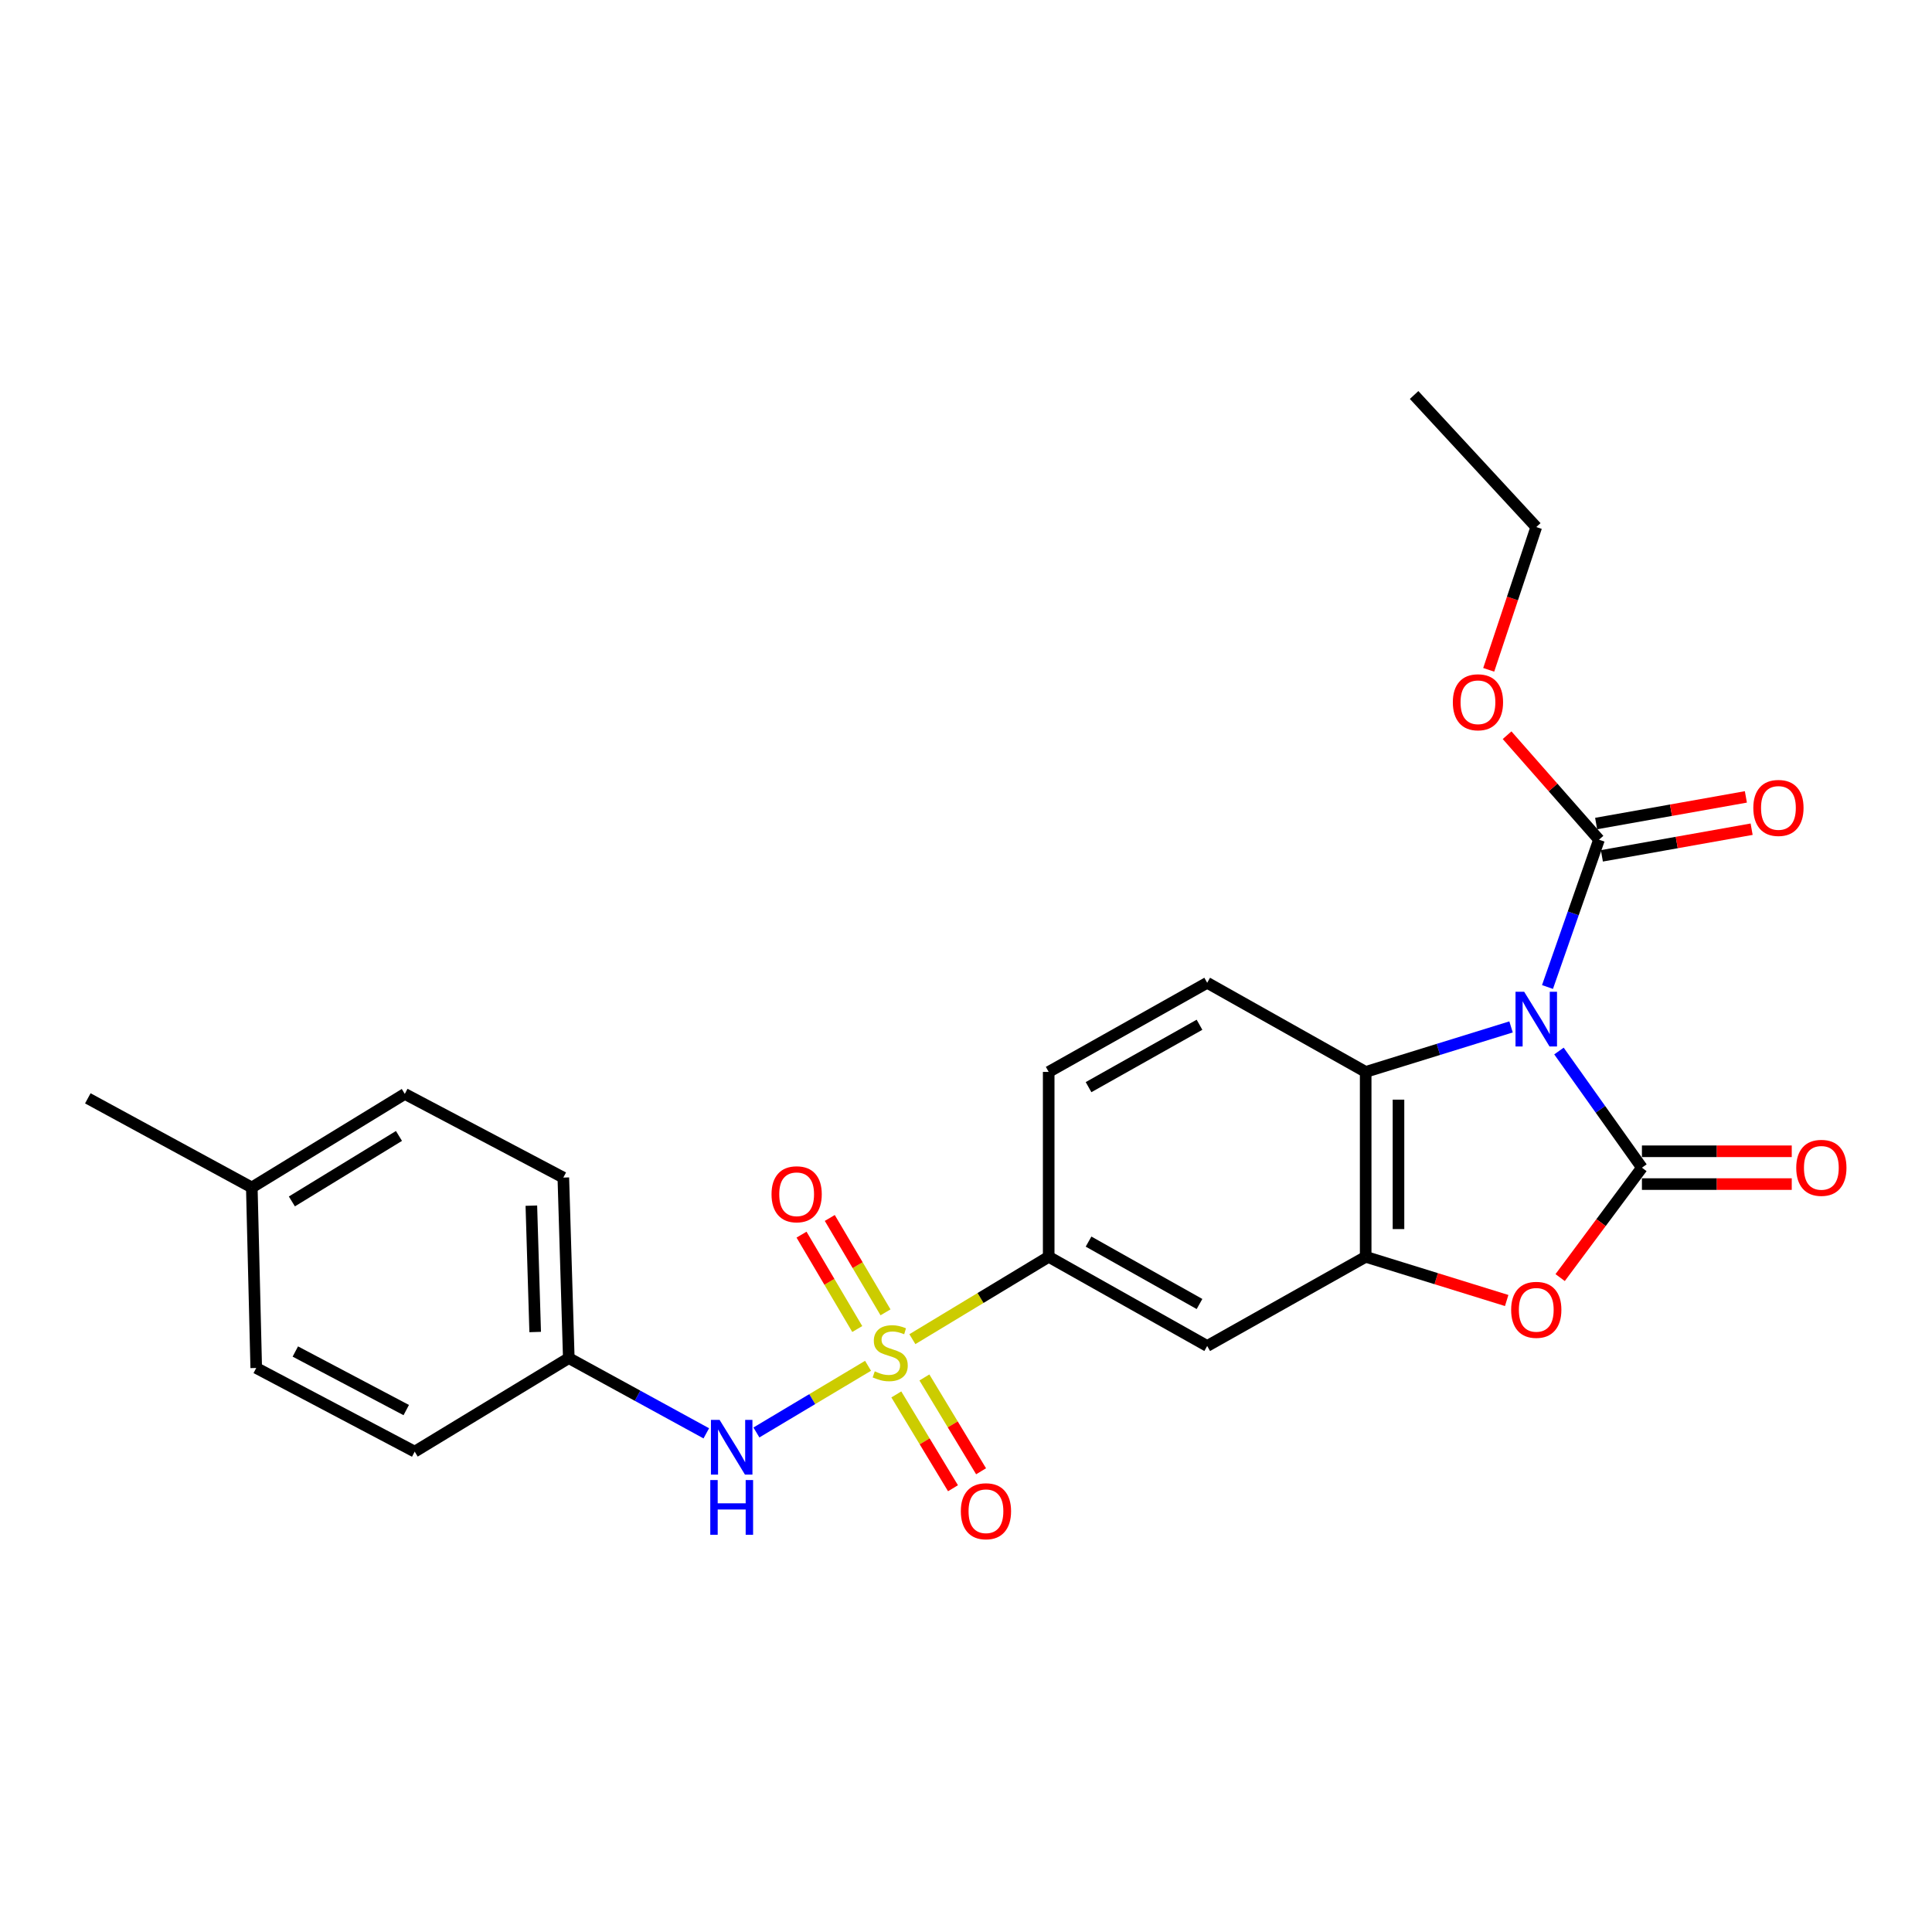 <?xml version='1.0' encoding='iso-8859-1'?>
<svg version='1.1' baseProfile='full'
              xmlns='http://www.w3.org/2000/svg'
                      xmlns:rdkit='http://www.rdkit.org/xml'
                      xmlns:xlink='http://www.w3.org/1999/xlink'
                  xml:space='preserve'
width='1000px' height='1000px' viewBox='0 0 1000 1000'>
<!-- END OF HEADER -->
<rect style='opacity:1.0;fill:#FFFFFF;stroke:none' width='1000' height='1000' x='0' y='0'> </rect>
<path class='bond-0' d='M 806.916,544.01 L 828.387,574.2' style='fill:none;fill-rule:evenodd;stroke:#0000FF;stroke-width:6px;stroke-linecap:butt;stroke-linejoin:miter;stroke-opacity:1' />
<path class='bond-0' d='M 828.387,574.2 L 849.858,604.39' style='fill:none;fill-rule:evenodd;stroke:#000000;stroke-width:6px;stroke-linecap:butt;stroke-linejoin:miter;stroke-opacity:1' />
<path class='bond-3' d='M 782.117,531.531 L 744.495,543.177' style='fill:none;fill-rule:evenodd;stroke:#0000FF;stroke-width:6px;stroke-linecap:butt;stroke-linejoin:miter;stroke-opacity:1' />
<path class='bond-3' d='M 744.495,543.177 L 706.872,554.822' style='fill:none;fill-rule:evenodd;stroke:#000000;stroke-width:6px;stroke-linecap:butt;stroke-linejoin:miter;stroke-opacity:1' />
<path class='bond-5' d='M 800.979,510.872 L 814.31,472.746' style='fill:none;fill-rule:evenodd;stroke:#0000FF;stroke-width:6px;stroke-linecap:butt;stroke-linejoin:miter;stroke-opacity:1' />
<path class='bond-5' d='M 814.31,472.746 L 827.641,434.62' style='fill:none;fill-rule:evenodd;stroke:#000000;stroke-width:6px;stroke-linecap:butt;stroke-linejoin:miter;stroke-opacity:1' />
<path class='bond-2' d='M 849.858,604.39 L 828.693,632.831' style='fill:none;fill-rule:evenodd;stroke:#000000;stroke-width:6px;stroke-linecap:butt;stroke-linejoin:miter;stroke-opacity:1' />
<path class='bond-2' d='M 828.693,632.831 L 807.528,661.273' style='fill:none;fill-rule:evenodd;stroke:#FF0000;stroke-width:6px;stroke-linecap:butt;stroke-linejoin:miter;stroke-opacity:1' />
<path class='bond-12' d='M 849.858,612.881 L 888.633,612.881' style='fill:none;fill-rule:evenodd;stroke:#000000;stroke-width:6px;stroke-linecap:butt;stroke-linejoin:miter;stroke-opacity:1' />
<path class='bond-12' d='M 888.633,612.881 L 927.407,612.881' style='fill:none;fill-rule:evenodd;stroke:#FF0000;stroke-width:6px;stroke-linecap:butt;stroke-linejoin:miter;stroke-opacity:1' />
<path class='bond-12' d='M 849.858,595.899 L 888.633,595.899' style='fill:none;fill-rule:evenodd;stroke:#000000;stroke-width:6px;stroke-linecap:butt;stroke-linejoin:miter;stroke-opacity:1' />
<path class='bond-12' d='M 888.633,595.899 L 927.407,595.899' style='fill:none;fill-rule:evenodd;stroke:#FF0000;stroke-width:6px;stroke-linecap:butt;stroke-linejoin:miter;stroke-opacity:1' />
<path class='bond-1' d='M 472.246,693.149 L 507.524,671.836' style='fill:none;fill-rule:evenodd;stroke:#CCCC00;stroke-width:6px;stroke-linecap:butt;stroke-linejoin:miter;stroke-opacity:1' />
<path class='bond-1' d='M 507.524,671.836 L 542.801,650.524' style='fill:none;fill-rule:evenodd;stroke:#000000;stroke-width:6px;stroke-linecap:butt;stroke-linejoin:miter;stroke-opacity:1' />
<path class='bond-7' d='M 449.301,706.931 L 420.408,724.187' style='fill:none;fill-rule:evenodd;stroke:#CCCC00;stroke-width:6px;stroke-linecap:butt;stroke-linejoin:miter;stroke-opacity:1' />
<path class='bond-7' d='M 420.408,724.187 L 391.515,741.442' style='fill:none;fill-rule:evenodd;stroke:#0000FF;stroke-width:6px;stroke-linecap:butt;stroke-linejoin:miter;stroke-opacity:1' />
<path class='bond-9' d='M 463.937,721.748 L 478.603,746.029' style='fill:none;fill-rule:evenodd;stroke:#CCCC00;stroke-width:6px;stroke-linecap:butt;stroke-linejoin:miter;stroke-opacity:1' />
<path class='bond-9' d='M 478.603,746.029 L 493.268,770.31' style='fill:none;fill-rule:evenodd;stroke:#FF0000;stroke-width:6px;stroke-linecap:butt;stroke-linejoin:miter;stroke-opacity:1' />
<path class='bond-9' d='M 478.473,712.968 L 493.139,737.249' style='fill:none;fill-rule:evenodd;stroke:#CCCC00;stroke-width:6px;stroke-linecap:butt;stroke-linejoin:miter;stroke-opacity:1' />
<path class='bond-9' d='M 493.139,737.249 L 507.804,761.53' style='fill:none;fill-rule:evenodd;stroke:#FF0000;stroke-width:6px;stroke-linecap:butt;stroke-linejoin:miter;stroke-opacity:1' />
<path class='bond-10' d='M 458.338,679.264 L 443.916,654.839' style='fill:none;fill-rule:evenodd;stroke:#CCCC00;stroke-width:6px;stroke-linecap:butt;stroke-linejoin:miter;stroke-opacity:1' />
<path class='bond-10' d='M 443.916,654.839 L 429.494,630.414' style='fill:none;fill-rule:evenodd;stroke:#FF0000;stroke-width:6px;stroke-linecap:butt;stroke-linejoin:miter;stroke-opacity:1' />
<path class='bond-10' d='M 443.715,687.898 L 429.293,663.473' style='fill:none;fill-rule:evenodd;stroke:#CCCC00;stroke-width:6px;stroke-linecap:butt;stroke-linejoin:miter;stroke-opacity:1' />
<path class='bond-10' d='M 429.293,663.473 L 414.871,639.049' style='fill:none;fill-rule:evenodd;stroke:#FF0000;stroke-width:6px;stroke-linecap:butt;stroke-linejoin:miter;stroke-opacity:1' />
<path class='bond-25' d='M 779.857,673.139 L 743.365,661.831' style='fill:none;fill-rule:evenodd;stroke:#FF0000;stroke-width:6px;stroke-linecap:butt;stroke-linejoin:miter;stroke-opacity:1' />
<path class='bond-25' d='M 743.365,661.831 L 706.872,650.524' style='fill:none;fill-rule:evenodd;stroke:#000000;stroke-width:6px;stroke-linecap:butt;stroke-linejoin:miter;stroke-opacity:1' />
<path class='bond-4' d='M 706.872,554.822 L 706.872,650.524' style='fill:none;fill-rule:evenodd;stroke:#000000;stroke-width:6px;stroke-linecap:butt;stroke-linejoin:miter;stroke-opacity:1' />
<path class='bond-4' d='M 723.854,569.178 L 723.854,636.168' style='fill:none;fill-rule:evenodd;stroke:#000000;stroke-width:6px;stroke-linecap:butt;stroke-linejoin:miter;stroke-opacity:1' />
<path class='bond-11' d='M 706.872,554.822 L 624.841,508.689' style='fill:none;fill-rule:evenodd;stroke:#000000;stroke-width:6px;stroke-linecap:butt;stroke-linejoin:miter;stroke-opacity:1' />
<path class='bond-8' d='M 706.872,650.524 L 624.841,696.676' style='fill:none;fill-rule:evenodd;stroke:#000000;stroke-width:6px;stroke-linecap:butt;stroke-linejoin:miter;stroke-opacity:1' />
<path class='bond-13' d='M 829.128,442.98 L 867.884,436.086' style='fill:none;fill-rule:evenodd;stroke:#000000;stroke-width:6px;stroke-linecap:butt;stroke-linejoin:miter;stroke-opacity:1' />
<path class='bond-13' d='M 867.884,436.086 L 906.64,429.192' style='fill:none;fill-rule:evenodd;stroke:#FF0000;stroke-width:6px;stroke-linecap:butt;stroke-linejoin:miter;stroke-opacity:1' />
<path class='bond-13' d='M 826.154,426.261 L 864.91,419.367' style='fill:none;fill-rule:evenodd;stroke:#000000;stroke-width:6px;stroke-linecap:butt;stroke-linejoin:miter;stroke-opacity:1' />
<path class='bond-13' d='M 864.91,419.367 L 903.666,412.473' style='fill:none;fill-rule:evenodd;stroke:#FF0000;stroke-width:6px;stroke-linecap:butt;stroke-linejoin:miter;stroke-opacity:1' />
<path class='bond-16' d='M 827.641,434.62 L 803.85,407.581' style='fill:none;fill-rule:evenodd;stroke:#000000;stroke-width:6px;stroke-linecap:butt;stroke-linejoin:miter;stroke-opacity:1' />
<path class='bond-16' d='M 803.85,407.581 L 780.06,380.542' style='fill:none;fill-rule:evenodd;stroke:#FF0000;stroke-width:6px;stroke-linecap:butt;stroke-linejoin:miter;stroke-opacity:1' />
<path class='bond-6' d='M 542.801,650.524 L 542.801,554.822' style='fill:none;fill-rule:evenodd;stroke:#000000;stroke-width:6px;stroke-linecap:butt;stroke-linejoin:miter;stroke-opacity:1' />
<path class='bond-26' d='M 542.801,650.524 L 624.841,696.676' style='fill:none;fill-rule:evenodd;stroke:#000000;stroke-width:6px;stroke-linecap:butt;stroke-linejoin:miter;stroke-opacity:1' />
<path class='bond-26' d='M 563.433,642.646 L 620.862,674.953' style='fill:none;fill-rule:evenodd;stroke:#000000;stroke-width:6px;stroke-linecap:butt;stroke-linejoin:miter;stroke-opacity:1' />
<path class='bond-15' d='M 365.577,741.892 L 329.992,722.421' style='fill:none;fill-rule:evenodd;stroke:#0000FF;stroke-width:6px;stroke-linecap:butt;stroke-linejoin:miter;stroke-opacity:1' />
<path class='bond-15' d='M 329.992,722.421 L 294.406,702.95' style='fill:none;fill-rule:evenodd;stroke:#000000;stroke-width:6px;stroke-linecap:butt;stroke-linejoin:miter;stroke-opacity:1' />
<path class='bond-14' d='M 624.841,508.689 L 542.801,554.822' style='fill:none;fill-rule:evenodd;stroke:#000000;stroke-width:6px;stroke-linecap:butt;stroke-linejoin:miter;stroke-opacity:1' />
<path class='bond-14' d='M 620.859,530.411 L 563.431,562.704' style='fill:none;fill-rule:evenodd;stroke:#000000;stroke-width:6px;stroke-linecap:butt;stroke-linejoin:miter;stroke-opacity:1' />
<path class='bond-18' d='M 294.406,702.95 L 214.649,751.367' style='fill:none;fill-rule:evenodd;stroke:#000000;stroke-width:6px;stroke-linecap:butt;stroke-linejoin:miter;stroke-opacity:1' />
<path class='bond-19' d='M 294.406,702.95 L 291.576,609.513' style='fill:none;fill-rule:evenodd;stroke:#000000;stroke-width:6px;stroke-linecap:butt;stroke-linejoin:miter;stroke-opacity:1' />
<path class='bond-19' d='M 277.008,689.448 L 275.026,624.043' style='fill:none;fill-rule:evenodd;stroke:#000000;stroke-width:6px;stroke-linecap:butt;stroke-linejoin:miter;stroke-opacity:1' />
<path class='bond-22' d='M 770.553,346.703 L 782.86,309.758' style='fill:none;fill-rule:evenodd;stroke:#FF0000;stroke-width:6px;stroke-linecap:butt;stroke-linejoin:miter;stroke-opacity:1' />
<path class='bond-22' d='M 782.86,309.758 L 795.168,272.813' style='fill:none;fill-rule:evenodd;stroke:#000000;stroke-width:6px;stroke-linecap:butt;stroke-linejoin:miter;stroke-opacity:1' />
<path class='bond-17' d='M 130.335,614.636 L 209.526,566.21' style='fill:none;fill-rule:evenodd;stroke:#000000;stroke-width:6px;stroke-linecap:butt;stroke-linejoin:miter;stroke-opacity:1' />
<path class='bond-17' d='M 151.073,621.859 L 206.507,587.961' style='fill:none;fill-rule:evenodd;stroke:#000000;stroke-width:6px;stroke-linecap:butt;stroke-linejoin:miter;stroke-opacity:1' />
<path class='bond-23' d='M 130.335,614.636 L 45.455,568.493' style='fill:none;fill-rule:evenodd;stroke:#000000;stroke-width:6px;stroke-linecap:butt;stroke-linejoin:miter;stroke-opacity:1' />
<path class='bond-27' d='M 130.335,614.636 L 132.627,708.063' style='fill:none;fill-rule:evenodd;stroke:#000000;stroke-width:6px;stroke-linecap:butt;stroke-linejoin:miter;stroke-opacity:1' />
<path class='bond-21' d='M 214.649,751.367 L 132.627,708.063' style='fill:none;fill-rule:evenodd;stroke:#000000;stroke-width:6px;stroke-linecap:butt;stroke-linejoin:miter;stroke-opacity:1' />
<path class='bond-21' d='M 210.274,729.854 L 152.859,699.541' style='fill:none;fill-rule:evenodd;stroke:#000000;stroke-width:6px;stroke-linecap:butt;stroke-linejoin:miter;stroke-opacity:1' />
<path class='bond-20' d='M 291.576,609.513 L 209.526,566.21' style='fill:none;fill-rule:evenodd;stroke:#000000;stroke-width:6px;stroke-linecap:butt;stroke-linejoin:miter;stroke-opacity:1' />
<path class='bond-24' d='M 795.168,272.813 L 731.939,204.452' style='fill:none;fill-rule:evenodd;stroke:#000000;stroke-width:6px;stroke-linecap:butt;stroke-linejoin:miter;stroke-opacity:1' />
<path  class='atom-0' d='M 788.908 513.331
L 798.188 528.331
Q 799.108 529.811, 800.588 532.491
Q 802.068 535.171, 802.148 535.331
L 802.148 513.331
L 805.908 513.331
L 805.908 541.651
L 802.028 541.651
L 792.068 525.251
Q 790.908 523.331, 789.668 521.131
Q 788.468 518.931, 788.108 518.251
L 788.108 541.651
L 784.428 541.651
L 784.428 513.331
L 788.908 513.331
' fill='#0000FF'/>
<path  class='atom-2' d='M 452.77 709.802
Q 453.09 709.922, 454.41 710.482
Q 455.73 711.042, 457.17 711.402
Q 458.65 711.722, 460.09 711.722
Q 462.77 711.722, 464.33 710.442
Q 465.89 709.122, 465.89 706.842
Q 465.89 705.282, 465.09 704.322
Q 464.33 703.362, 463.13 702.842
Q 461.93 702.322, 459.93 701.722
Q 457.41 700.962, 455.89 700.242
Q 454.41 699.522, 453.33 698.002
Q 452.29 696.482, 452.29 693.922
Q 452.29 690.362, 454.69 688.162
Q 457.13 685.962, 461.93 685.962
Q 465.21 685.962, 468.93 687.522
L 468.01 690.602
Q 464.61 689.202, 462.05 689.202
Q 459.29 689.202, 457.77 690.362
Q 456.25 691.482, 456.29 693.442
Q 456.29 694.962, 457.05 695.882
Q 457.85 696.802, 458.97 697.322
Q 460.13 697.842, 462.05 698.442
Q 464.61 699.242, 466.13 700.042
Q 467.65 700.842, 468.73 702.482
Q 469.85 704.082, 469.85 706.842
Q 469.85 710.762, 467.21 712.882
Q 464.61 714.962, 460.25 714.962
Q 457.73 714.962, 455.81 714.402
Q 453.93 713.882, 451.69 712.962
L 452.77 709.802
' fill='#CCCC00'/>
<path  class='atom-3' d='M 782.168 677.963
Q 782.168 671.163, 785.528 667.363
Q 788.888 663.563, 795.168 663.563
Q 801.448 663.563, 804.808 667.363
Q 808.168 671.163, 808.168 677.963
Q 808.168 684.843, 804.768 688.763
Q 801.368 692.643, 795.168 692.643
Q 788.928 692.643, 785.528 688.763
Q 782.168 684.883, 782.168 677.963
M 795.168 689.443
Q 799.488 689.443, 801.808 686.563
Q 804.168 683.643, 804.168 677.963
Q 804.168 672.403, 801.808 669.603
Q 799.488 666.763, 795.168 666.763
Q 790.848 666.763, 788.488 669.563
Q 786.168 672.363, 786.168 677.963
Q 786.168 683.683, 788.488 686.563
Q 790.848 689.443, 795.168 689.443
' fill='#FF0000'/>
<path  class='atom-8' d='M 372.46 734.923
L 381.74 749.923
Q 382.66 751.403, 384.14 754.083
Q 385.62 756.763, 385.7 756.923
L 385.7 734.923
L 389.46 734.923
L 389.46 763.243
L 385.58 763.243
L 375.62 746.843
Q 374.46 744.923, 373.22 742.723
Q 372.02 740.523, 371.66 739.843
L 371.66 763.243
L 367.98 763.243
L 367.98 734.923
L 372.46 734.923
' fill='#0000FF'/>
<path  class='atom-8' d='M 367.64 766.075
L 371.48 766.075
L 371.48 778.115
L 385.96 778.115
L 385.96 766.075
L 389.8 766.075
L 389.8 794.395
L 385.96 794.395
L 385.96 781.315
L 371.48 781.315
L 371.48 794.395
L 367.64 794.395
L 367.64 766.075
' fill='#0000FF'/>
<path  class='atom-10' d='M 497.328 782.212
Q 497.328 775.412, 500.688 771.612
Q 504.048 767.812, 510.328 767.812
Q 516.608 767.812, 519.968 771.612
Q 523.328 775.412, 523.328 782.212
Q 523.328 789.092, 519.928 793.012
Q 516.528 796.892, 510.328 796.892
Q 504.088 796.892, 500.688 793.012
Q 497.328 789.132, 497.328 782.212
M 510.328 793.692
Q 514.648 793.692, 516.968 790.812
Q 519.328 787.892, 519.328 782.212
Q 519.328 776.652, 516.968 773.852
Q 514.648 771.012, 510.328 771.012
Q 506.008 771.012, 503.648 773.812
Q 501.328 776.612, 501.328 782.212
Q 501.328 787.932, 503.648 790.812
Q 506.008 793.692, 510.328 793.692
' fill='#FF0000'/>
<path  class='atom-11' d='M 399.344 618.15
Q 399.344 611.35, 402.704 607.55
Q 406.064 603.75, 412.344 603.75
Q 418.624 603.75, 421.984 607.55
Q 425.344 611.35, 425.344 618.15
Q 425.344 625.03, 421.944 628.95
Q 418.544 632.83, 412.344 632.83
Q 406.104 632.83, 402.704 628.95
Q 399.344 625.07, 399.344 618.15
M 412.344 629.63
Q 416.664 629.63, 418.984 626.75
Q 421.344 623.83, 421.344 618.15
Q 421.344 612.59, 418.984 609.79
Q 416.664 606.95, 412.344 606.95
Q 408.024 606.95, 405.664 609.75
Q 403.344 612.55, 403.344 618.15
Q 403.344 623.87, 405.664 626.75
Q 408.024 629.63, 412.344 629.63
' fill='#FF0000'/>
<path  class='atom-13' d='M 929.729 604.47
Q 929.729 597.67, 933.089 593.87
Q 936.449 590.07, 942.729 590.07
Q 949.009 590.07, 952.369 593.87
Q 955.729 597.67, 955.729 604.47
Q 955.729 611.35, 952.329 615.27
Q 948.929 619.15, 942.729 619.15
Q 936.489 619.15, 933.089 615.27
Q 929.729 611.39, 929.729 604.47
M 942.729 615.95
Q 947.049 615.95, 949.369 613.07
Q 951.729 610.15, 951.729 604.47
Q 951.729 598.91, 949.369 596.11
Q 947.049 593.27, 942.729 593.27
Q 938.409 593.27, 936.049 596.07
Q 933.729 598.87, 933.729 604.47
Q 933.729 610.19, 936.049 613.07
Q 938.409 615.95, 942.729 615.95
' fill='#FF0000'/>
<path  class='atom-14' d='M 907.512 418.181
Q 907.512 411.381, 910.872 407.581
Q 914.232 403.781, 920.512 403.781
Q 926.792 403.781, 930.152 407.581
Q 933.512 411.381, 933.512 418.181
Q 933.512 425.061, 930.112 428.981
Q 926.712 432.861, 920.512 432.861
Q 914.272 432.861, 910.872 428.981
Q 907.512 425.101, 907.512 418.181
M 920.512 429.661
Q 924.832 429.661, 927.152 426.781
Q 929.512 423.861, 929.512 418.181
Q 929.512 412.621, 927.152 409.821
Q 924.832 406.981, 920.512 406.981
Q 916.192 406.981, 913.832 409.781
Q 911.512 412.581, 911.512 418.181
Q 911.512 423.901, 913.832 426.781
Q 916.192 429.661, 920.512 429.661
' fill='#FF0000'/>
<path  class='atom-17' d='M 751.988 363.49
Q 751.988 356.69, 755.348 352.89
Q 758.708 349.09, 764.988 349.09
Q 771.268 349.09, 774.628 352.89
Q 777.988 356.69, 777.988 363.49
Q 777.988 370.37, 774.588 374.29
Q 771.188 378.17, 764.988 378.17
Q 758.748 378.17, 755.348 374.29
Q 751.988 370.41, 751.988 363.49
M 764.988 374.97
Q 769.308 374.97, 771.628 372.09
Q 773.988 369.17, 773.988 363.49
Q 773.988 357.93, 771.628 355.13
Q 769.308 352.29, 764.988 352.29
Q 760.668 352.29, 758.308 355.09
Q 755.988 357.89, 755.988 363.49
Q 755.988 369.21, 758.308 372.09
Q 760.668 374.97, 764.988 374.97
' fill='#FF0000'/>
</svg>
